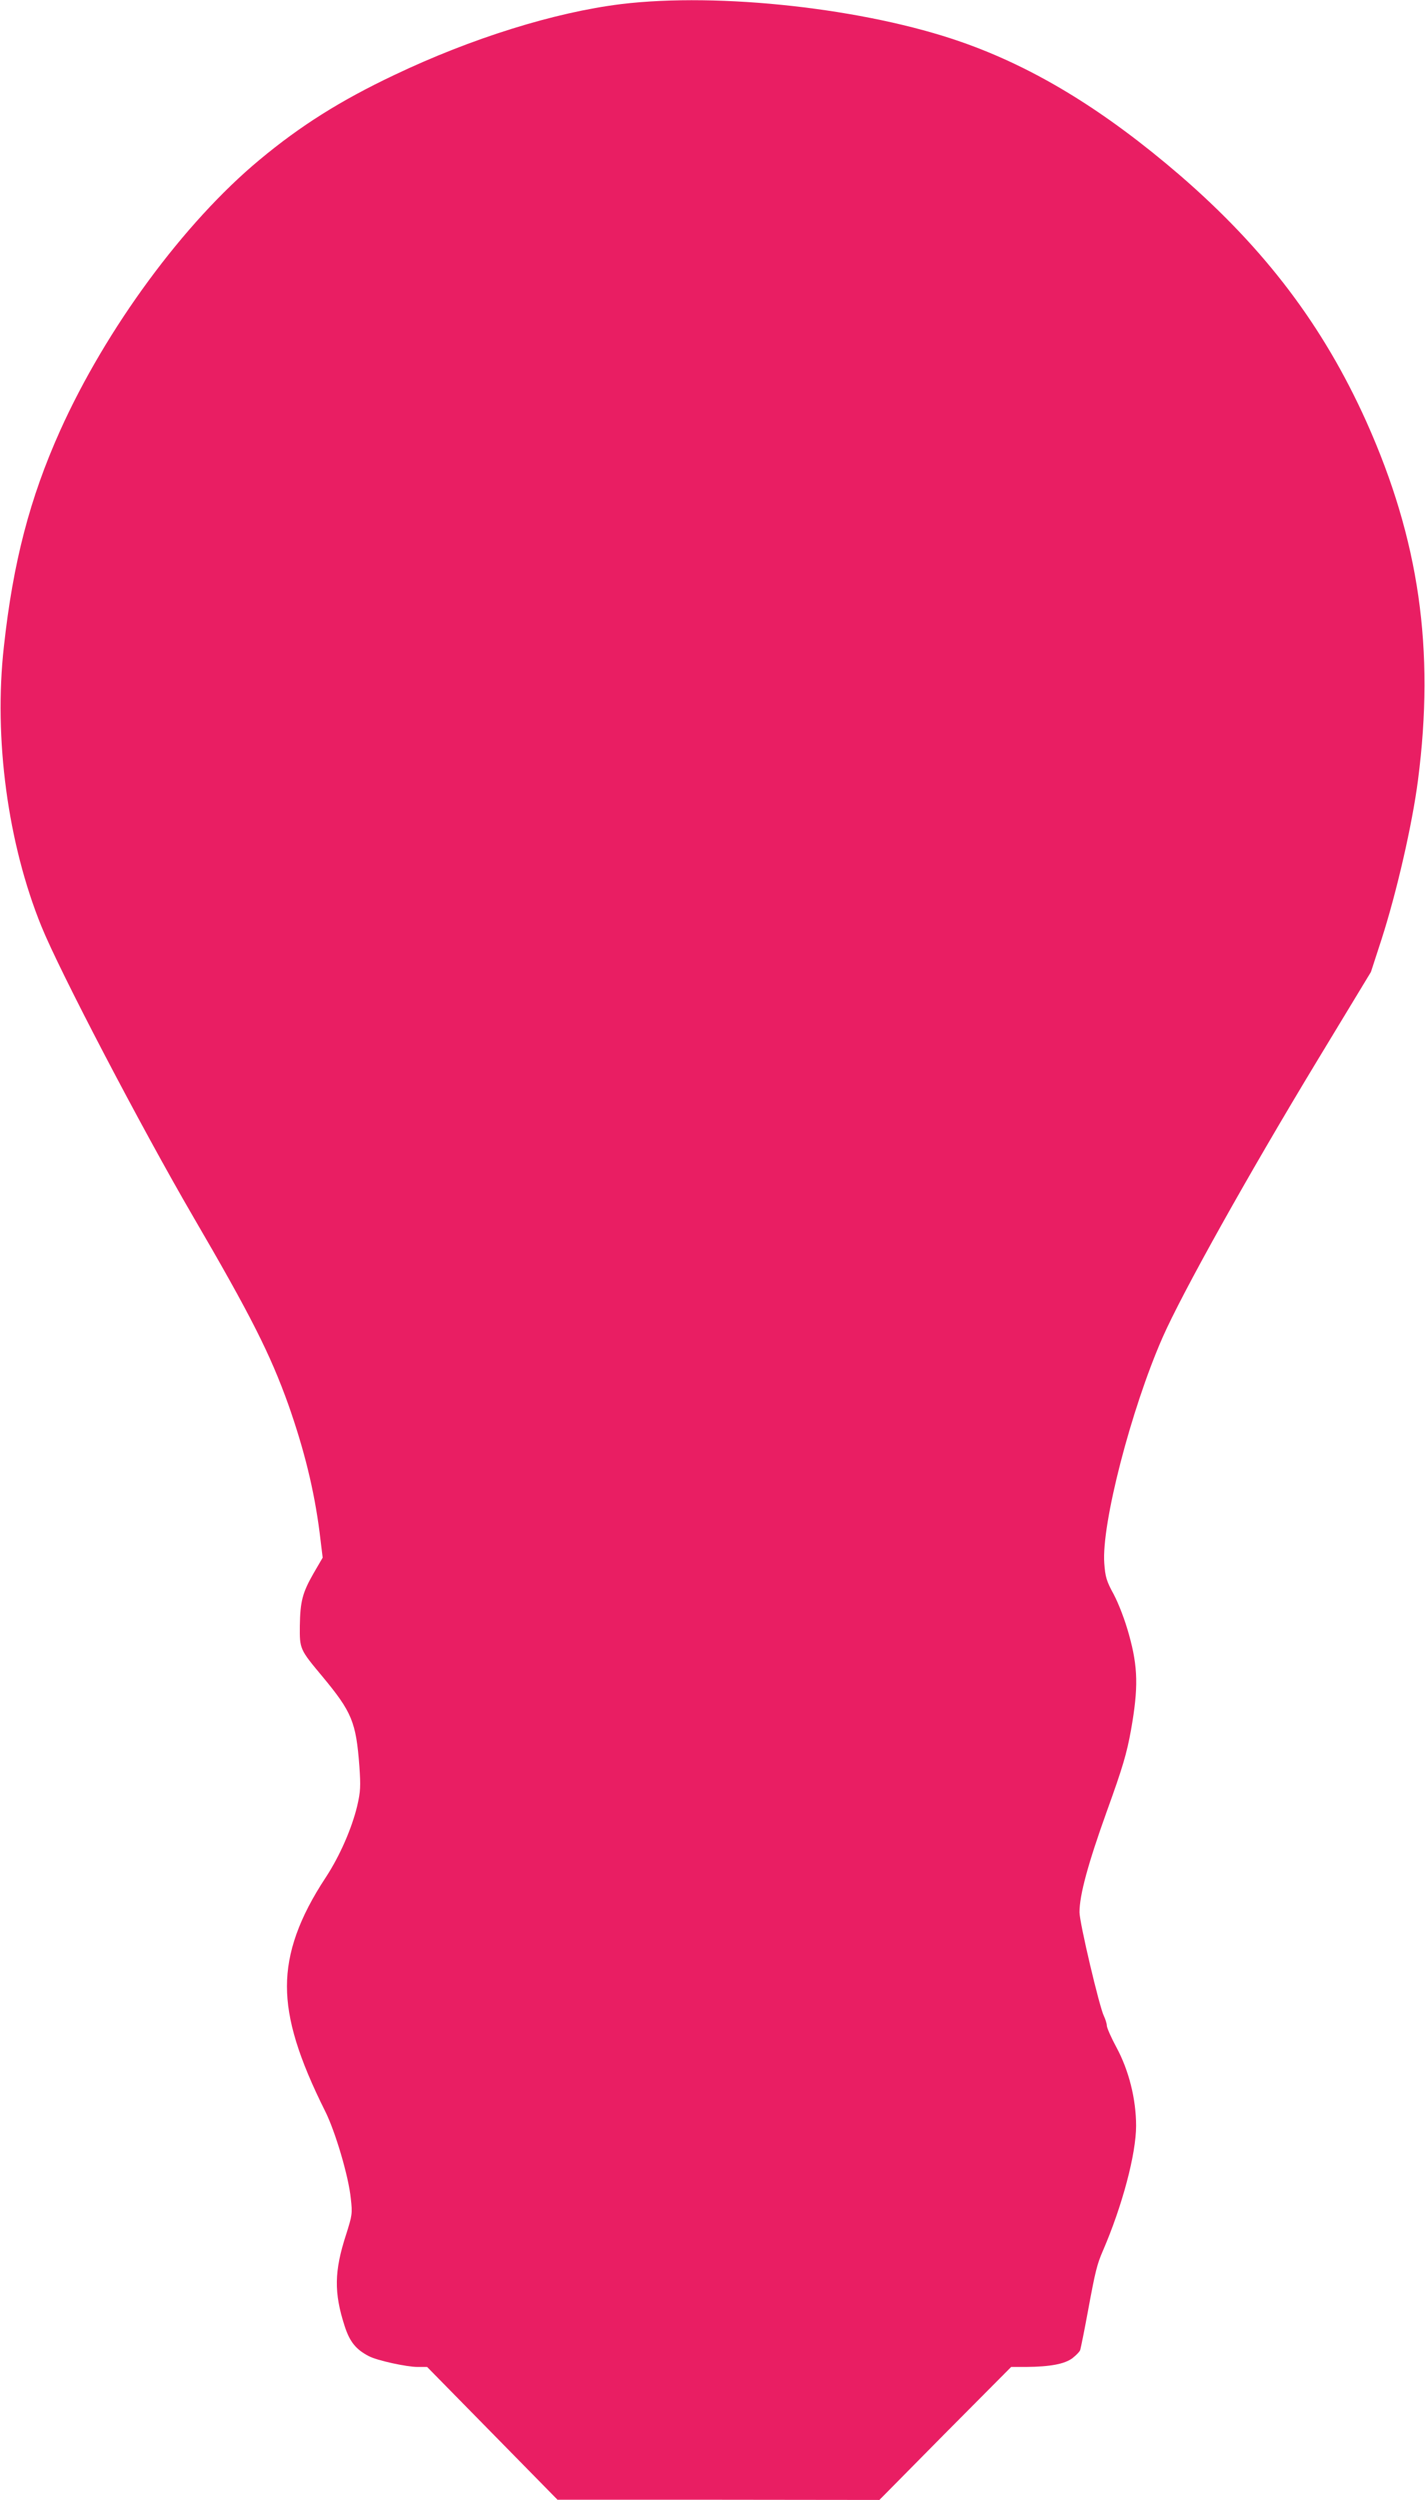<?xml version="1.0" standalone="no"?>
<!DOCTYPE svg PUBLIC "-//W3C//DTD SVG 20010904//EN"
 "http://www.w3.org/TR/2001/REC-SVG-20010904/DTD/svg10.dtd">
<svg version="1.0" xmlns="http://www.w3.org/2000/svg"
 width="730pt" height="1280pt" viewBox="0 0 730 1280"
 preserveAspectRatio="xMidYMid meet">
<g transform="translate(0,1280) scale(0.1,-0.1)"
fill="#e91e63" stroke="none">
<path d="M3182 12779 c-341 -42 -768 -175 -1164 -364 -274 -130 -479 -259
-688 -433 -388 -322 -787 -865 -1022 -1387 -155 -345 -241 -674 -288 -1105
-53 -471 20 -1010 192 -1433 93 -230 511 -1029 777 -1486 297 -509 395 -704
488 -963 82 -233 132 -437 160 -653 l16 -131 -46 -79 c-58 -101 -69 -145 -71
-270 -1 -119 -1 -120 116 -260 151 -182 172 -233 189 -459 7 -103 6 -129 -11
-203 -28 -116 -89 -256 -161 -366 -136 -206 -199 -383 -199 -558 0 -173 60
-368 196 -640 52 -104 120 -334 131 -446 9 -78 7 -87 -24 -185 -61 -187 -63
-298 -7 -470 26 -80 58 -119 124 -153 42 -22 193 -55 249 -55 l49 0 334 -340
334 -340 824 0 825 -1 337 341 338 340 77 0 c123 1 197 15 237 45 19 15 38 34
40 43 3 10 22 103 41 207 36 195 45 231 75 300 99 229 170 495 170 640 0 136
-37 284 -101 402 -27 50 -49 100 -49 111 0 10 -7 32 -15 49 -23 46 -125 479
-125 531 0 88 43 247 140 517 81 224 102 295 124 417 38 215 36 321 -10 486
-21 77 -53 159 -78 207 -38 69 -44 91 -49 160 -15 200 137 788 298 1155 101
230 440 836 793 1419 l275 454 54 166 c78 242 158 591 187 816 87 670 6 1232
-264 1835 -221 491 -519 885 -955 1262 -387 333 -745 552 -1120 683 -491 172
-1240 255 -1743 194z"/>
</g>
</svg>
